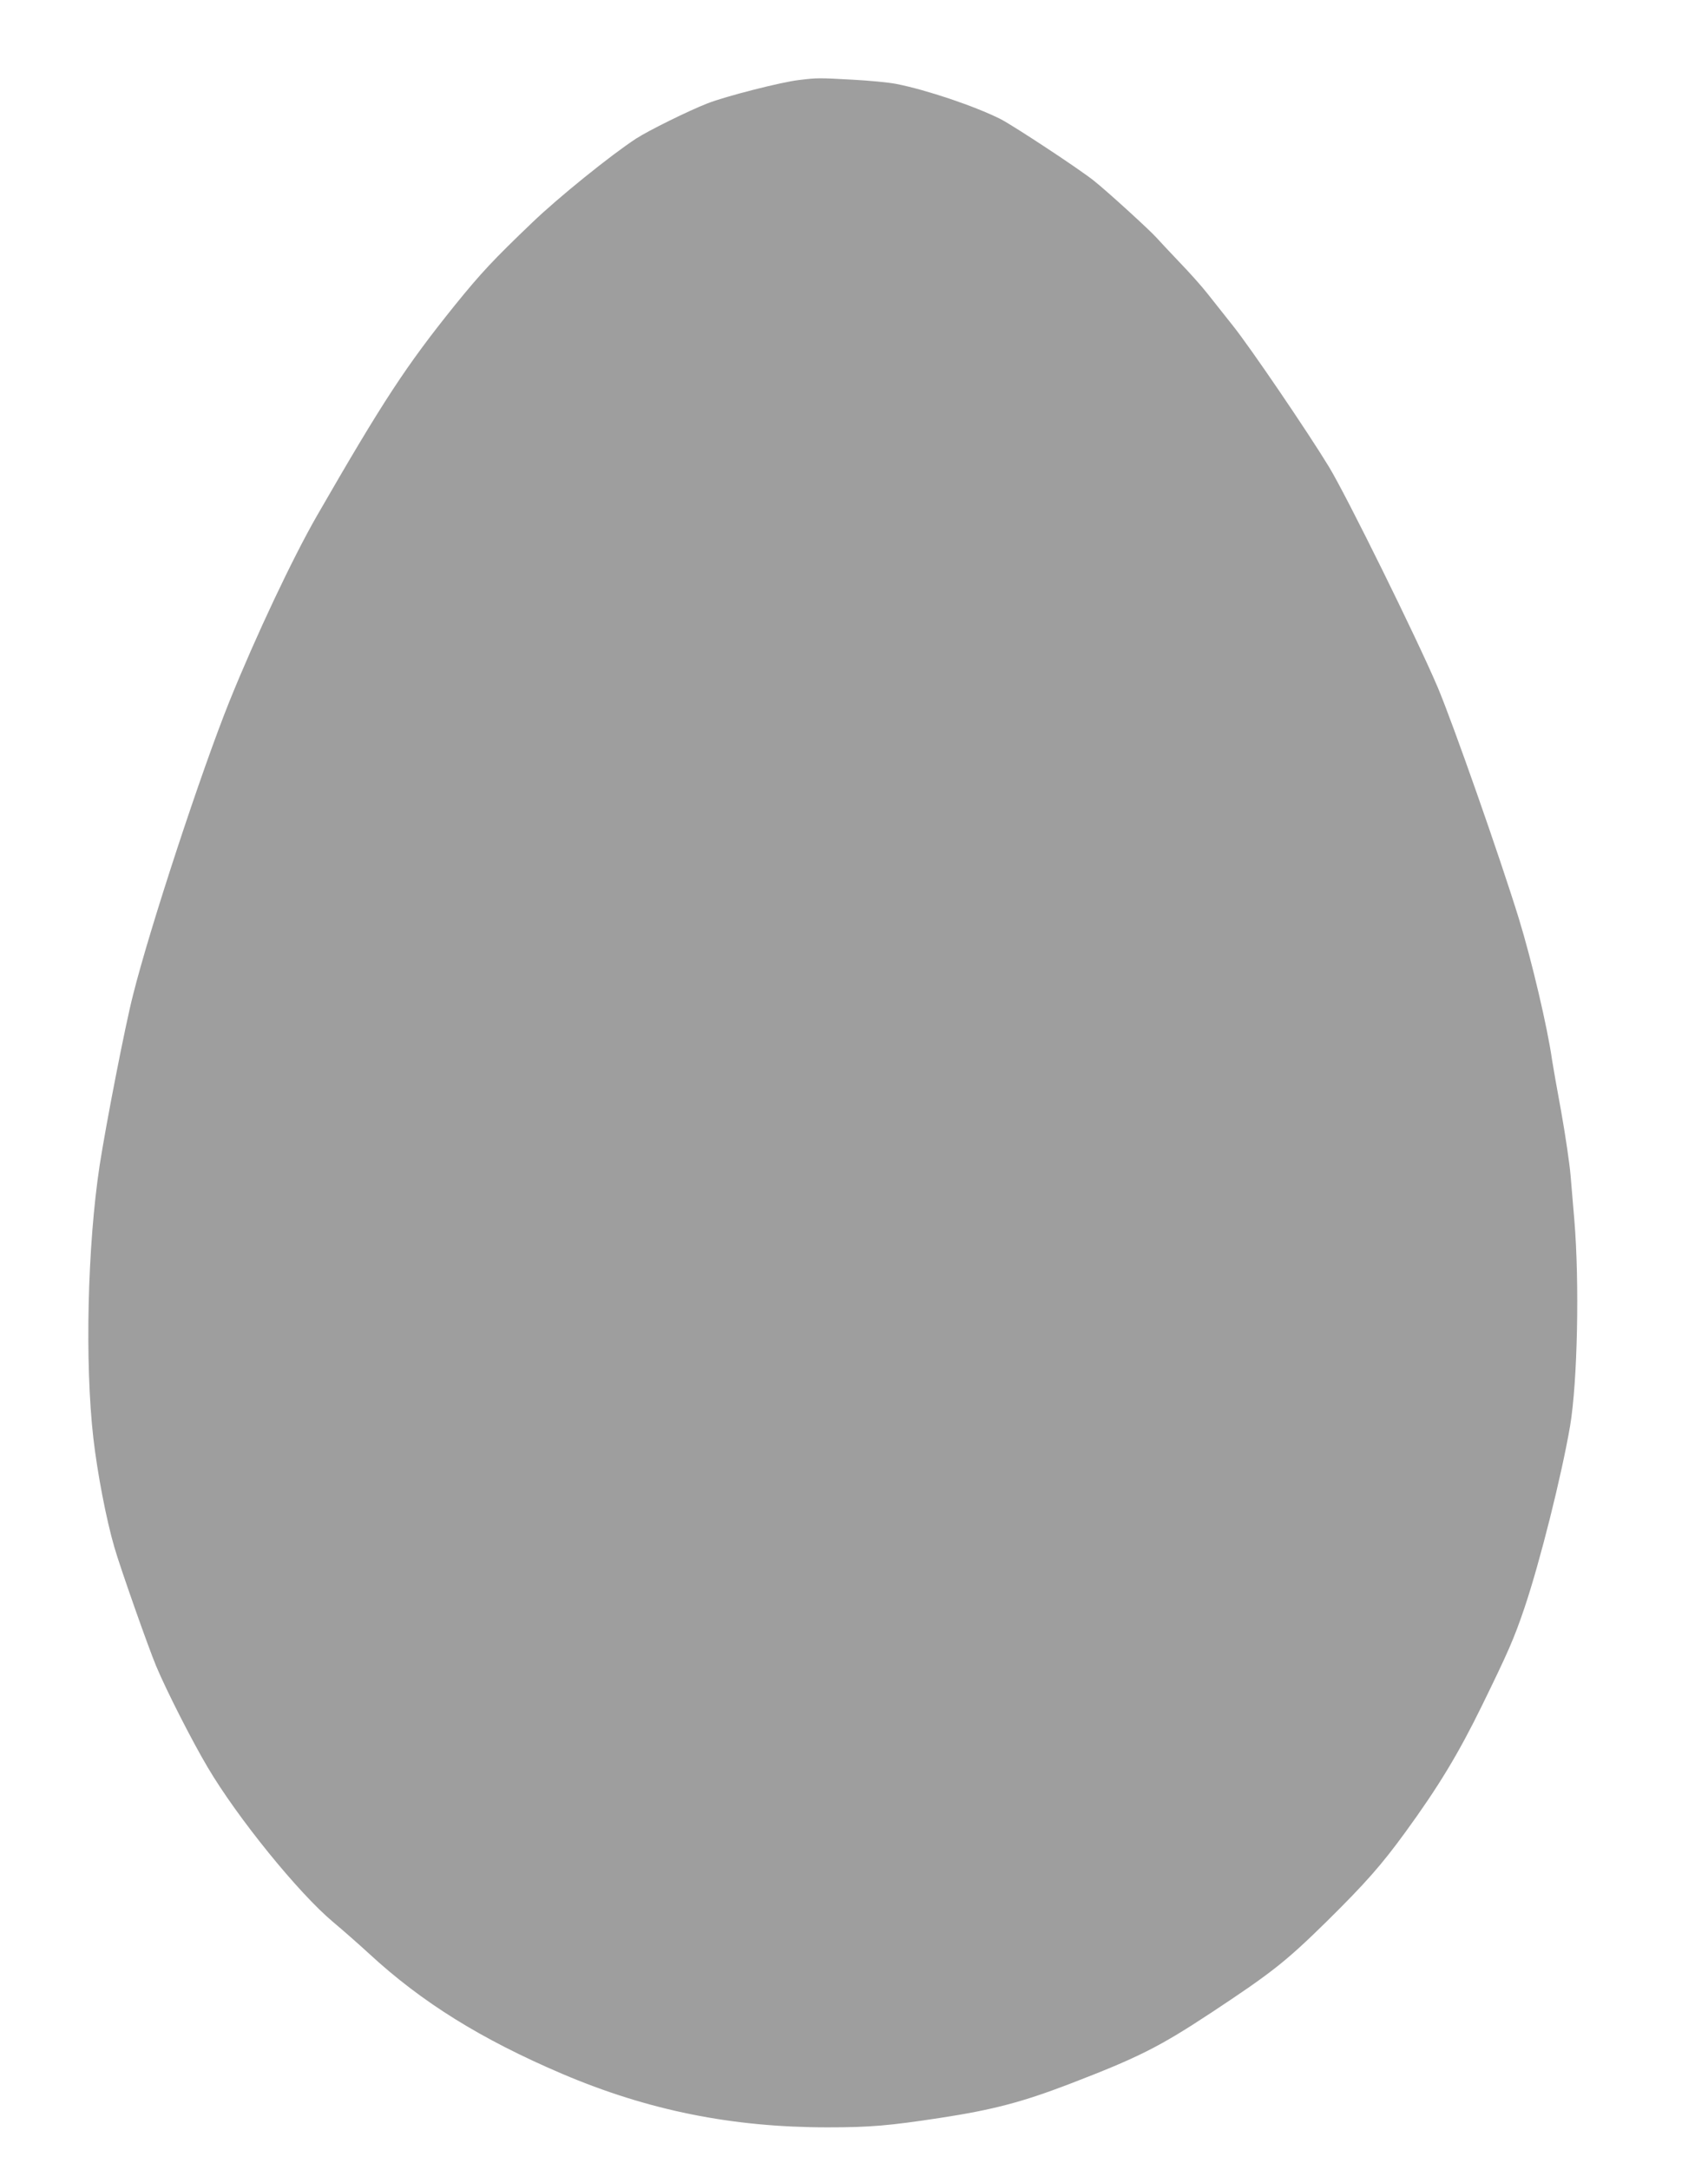 <?xml version="1.0" standalone="no"?>
<!DOCTYPE svg PUBLIC "-//W3C//DTD SVG 20010904//EN"
 "http://www.w3.org/TR/2001/REC-SVG-20010904/DTD/svg10.dtd">
<svg version="1.0" xmlns="http://www.w3.org/2000/svg"
 width="1008pt" height="1280pt" viewBox="0 0 1008 1280"
 preserveAspectRatio="xMidYMid meet">
<g transform="translate(0,1280) scale(0.1,-0.1)"
fill="#9e9e9e" stroke="none">
<path d="M4716 12328 c-101 -11 -438 -97 -541 -138 -113 -44 -349 -161 -420
-207 -149 -97 -460 -348 -614 -496 -229 -219 -302 -297 -456 -487 -289 -359
-424 -565 -813 -1240 -145 -252 -362 -712 -517 -1095 -164 -407 -469 -1332
-570 -1735 -47 -183 -159 -760 -197 -1005 -72 -474 -88 -1163 -37 -1610 24
-206 75 -475 124 -643 35 -122 201 -592 247 -702 62 -147 211 -440 303 -595
175 -297 536 -742 740 -913 55 -46 152 -131 215 -189 309 -285 659 -503 1137
-707 507 -216 1003 -316 1568 -316 250 0 365 10 665 56 308 47 483 93 762 200
406 156 529 218 834 419 356 235 442 302 683 539 232 229 324 334 464 526 196
269 314 464 454 750 153 313 188 392 250 575 92 273 218 776 269 1072 44 260
56 846 25 1218 -6 72 -16 189 -22 260 -6 72 -31 240 -55 375 -25 135 -49 272
-54 305 -27 193 -121 591 -196 835 -113 366 -388 1149 -479 1365 -122 287
-537 1128 -642 1301 -124 204 -466 707 -568 834 -50 63 -117 148 -149 188 -32
41 -106 124 -165 185 -59 62 -120 127 -136 145 -39 44 -288 271 -367 334 -81
66 -479 328 -554 366 -154 77 -437 172 -615 207 -46 9 -163 20 -259 25 -199
11 -207 11 -314 -2z"/>
</g>
</svg>
